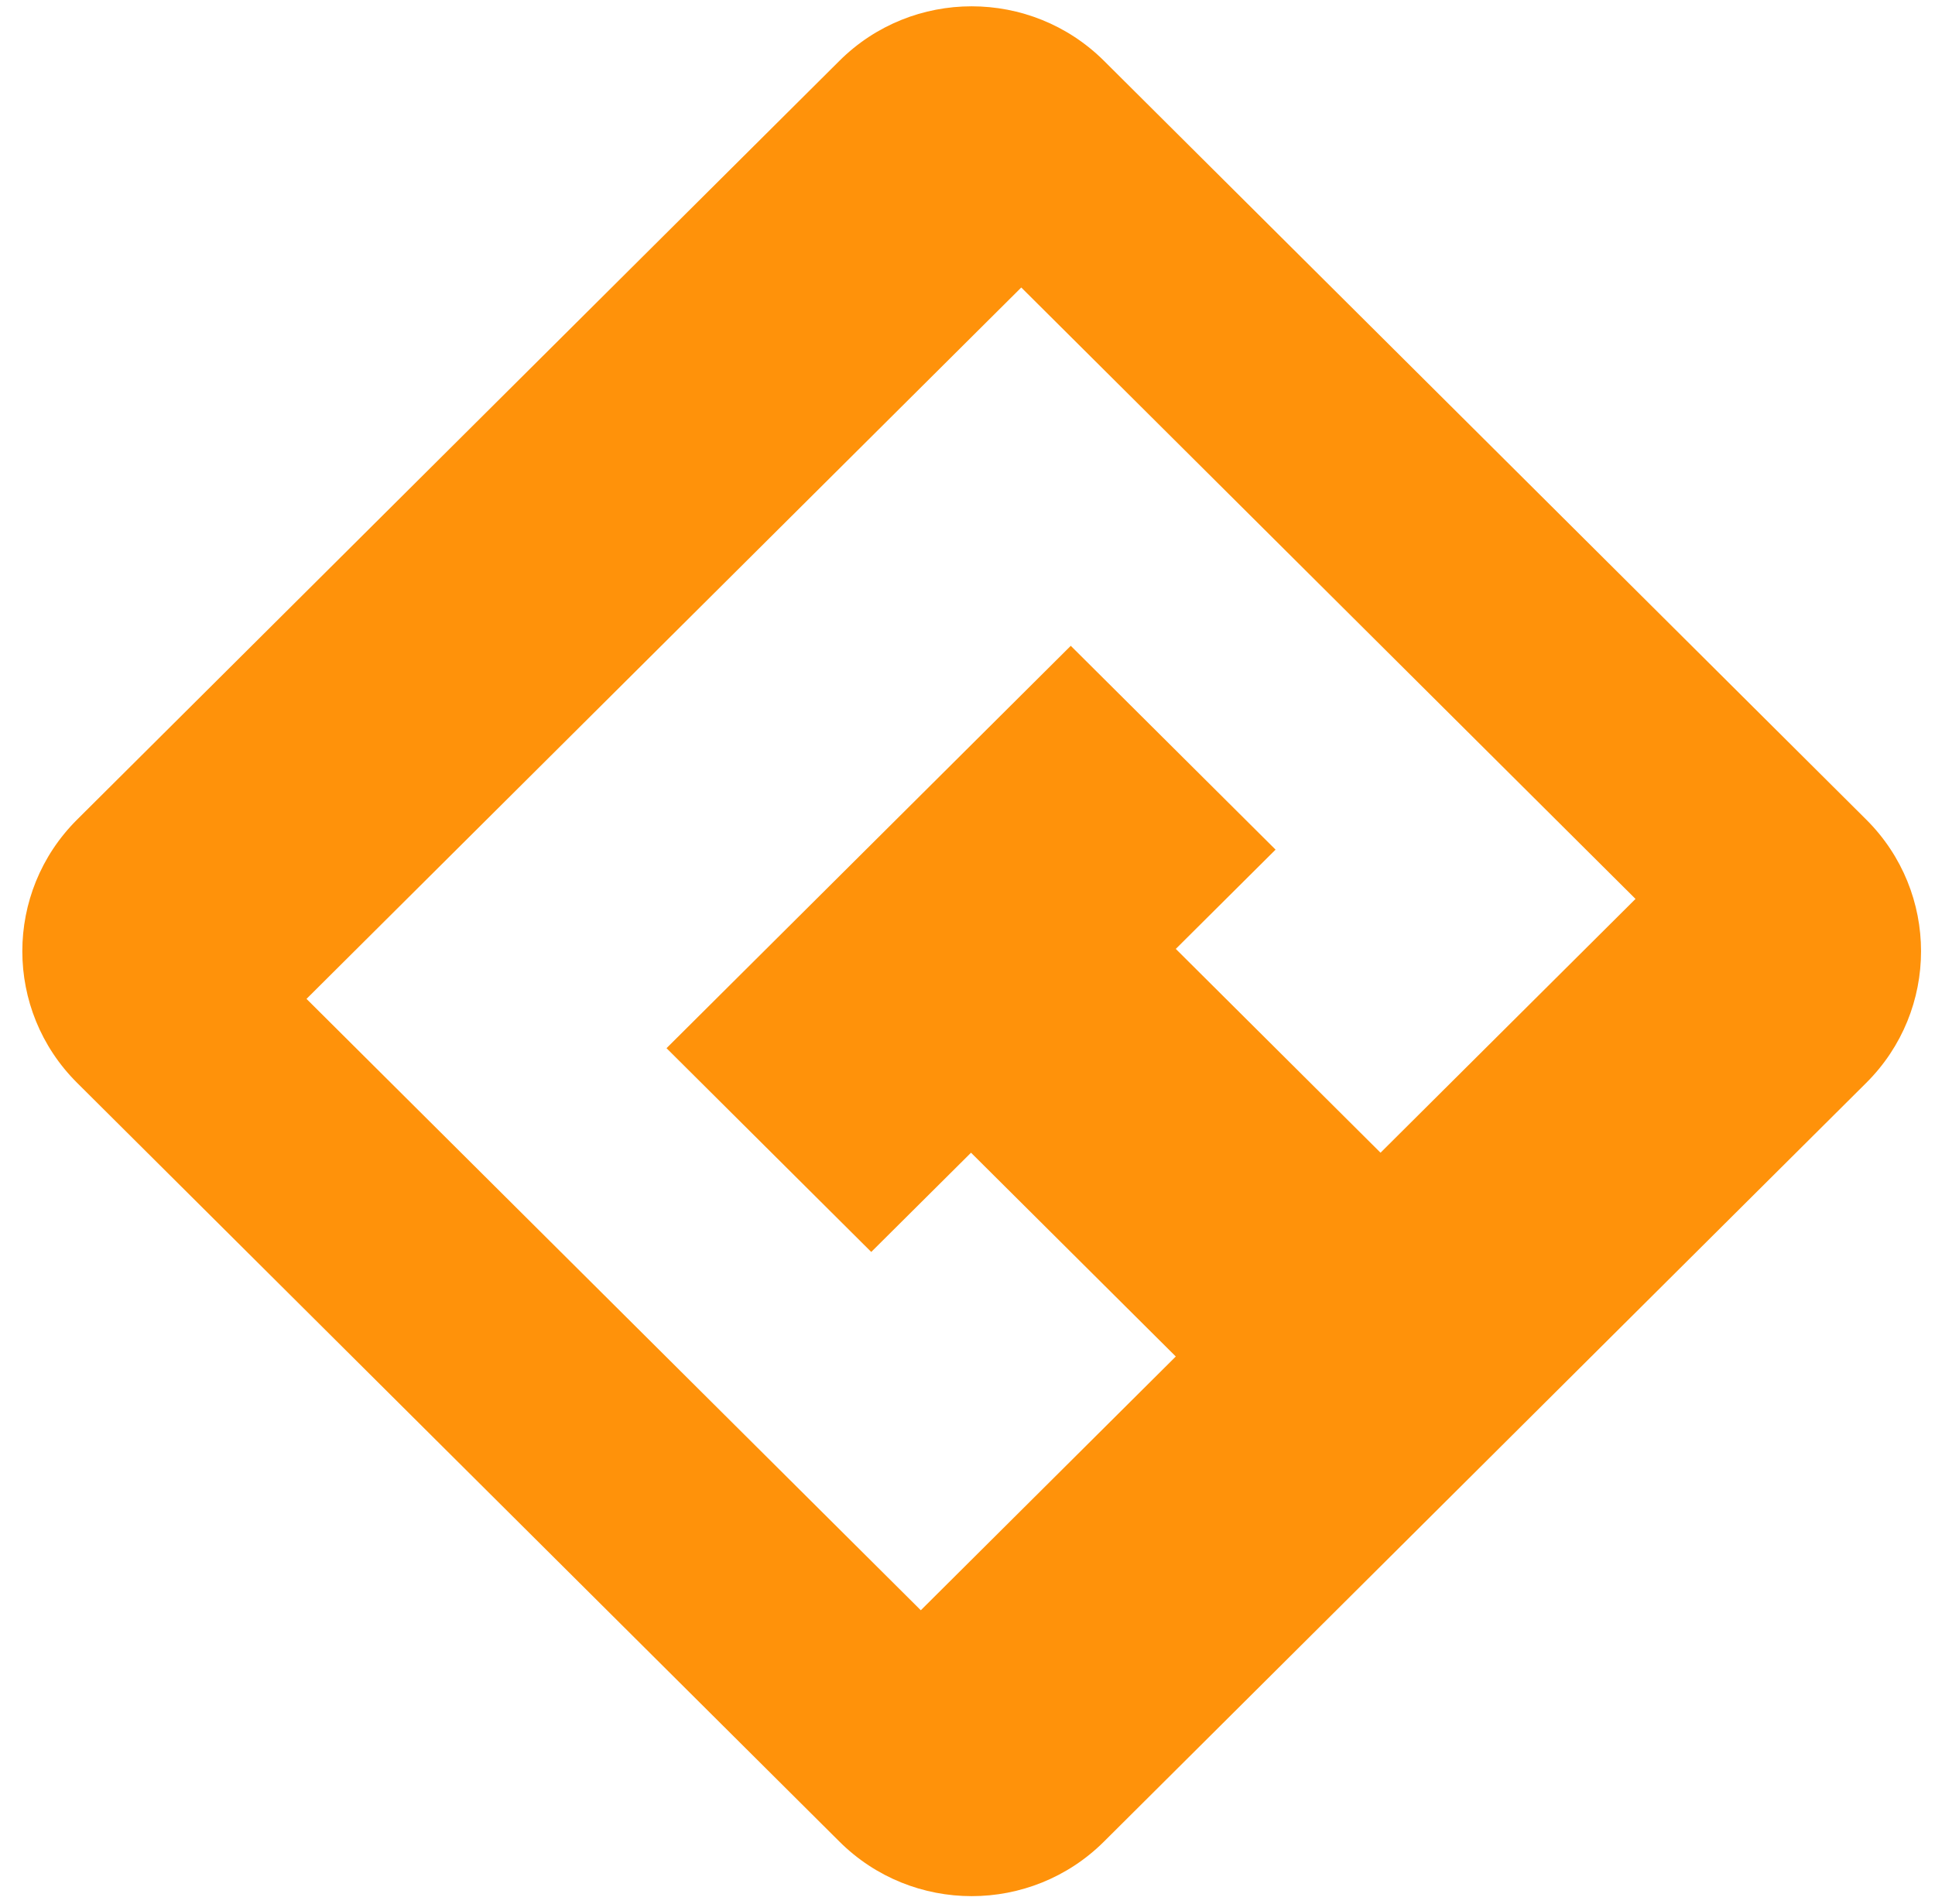 <?xml version="1.0" encoding="UTF-8" standalone="no"?>
<svg width="62px" height="61px" viewBox="0 0 62 61" version="1.1" xmlns="http://www.w3.org/2000/svg" xmlns:xlink="http://www.w3.org/1999/xlink">
    <!-- Generator: Sketch 3.8.1 (29687) - http://www.bohemiancoding.com/sketch -->
    <title>Logo CT</title>
    <desc>Created with Sketch.</desc>
    <defs>
        <path d="M35.373,59.008 C33.031,61.339 29.236,61.339 26.896,59.008 L2.471,34.697 C0.13,32.368 0.13,28.591 2.471,26.261 L26.896,1.949 C29.236,-0.381 33.031,-0.379 35.373,1.949 L59.797,26.261 C62.138,28.591 62.138,32.368 59.797,34.697 L35.373,59.008 Z M31.113,36.935 L27.916,40.115 L21.356,33.586 L34.309,20.693 L40.871,27.224 L37.674,30.405 L44.234,36.935 L52.404,28.803 L32.723,9.212 L9.821,32.006 L29.504,51.596 L37.674,43.465 L31.113,36.935 Z" id="path-1"></path>
    </defs>
    <g id="Page-1" stroke="none" stroke-width="1" fill="none" fill-rule="evenodd">
        <g id="Desktop-HD" transform="translate(-516, -167)">
            <g id="Header" transform="translate(516, 166)">
                <g id="Logo-CT" transform="translate(0, 1)">
                    <mask id="mask-2" fill="white">
                        <use xlink:href="#path-1"></use>
                    </mask>
                    <use id="Combined-Shape" fill="#FF920A" xlink:href="#path-1"></use>
                </g>
            </g>
        </g>
    </g>
</svg>